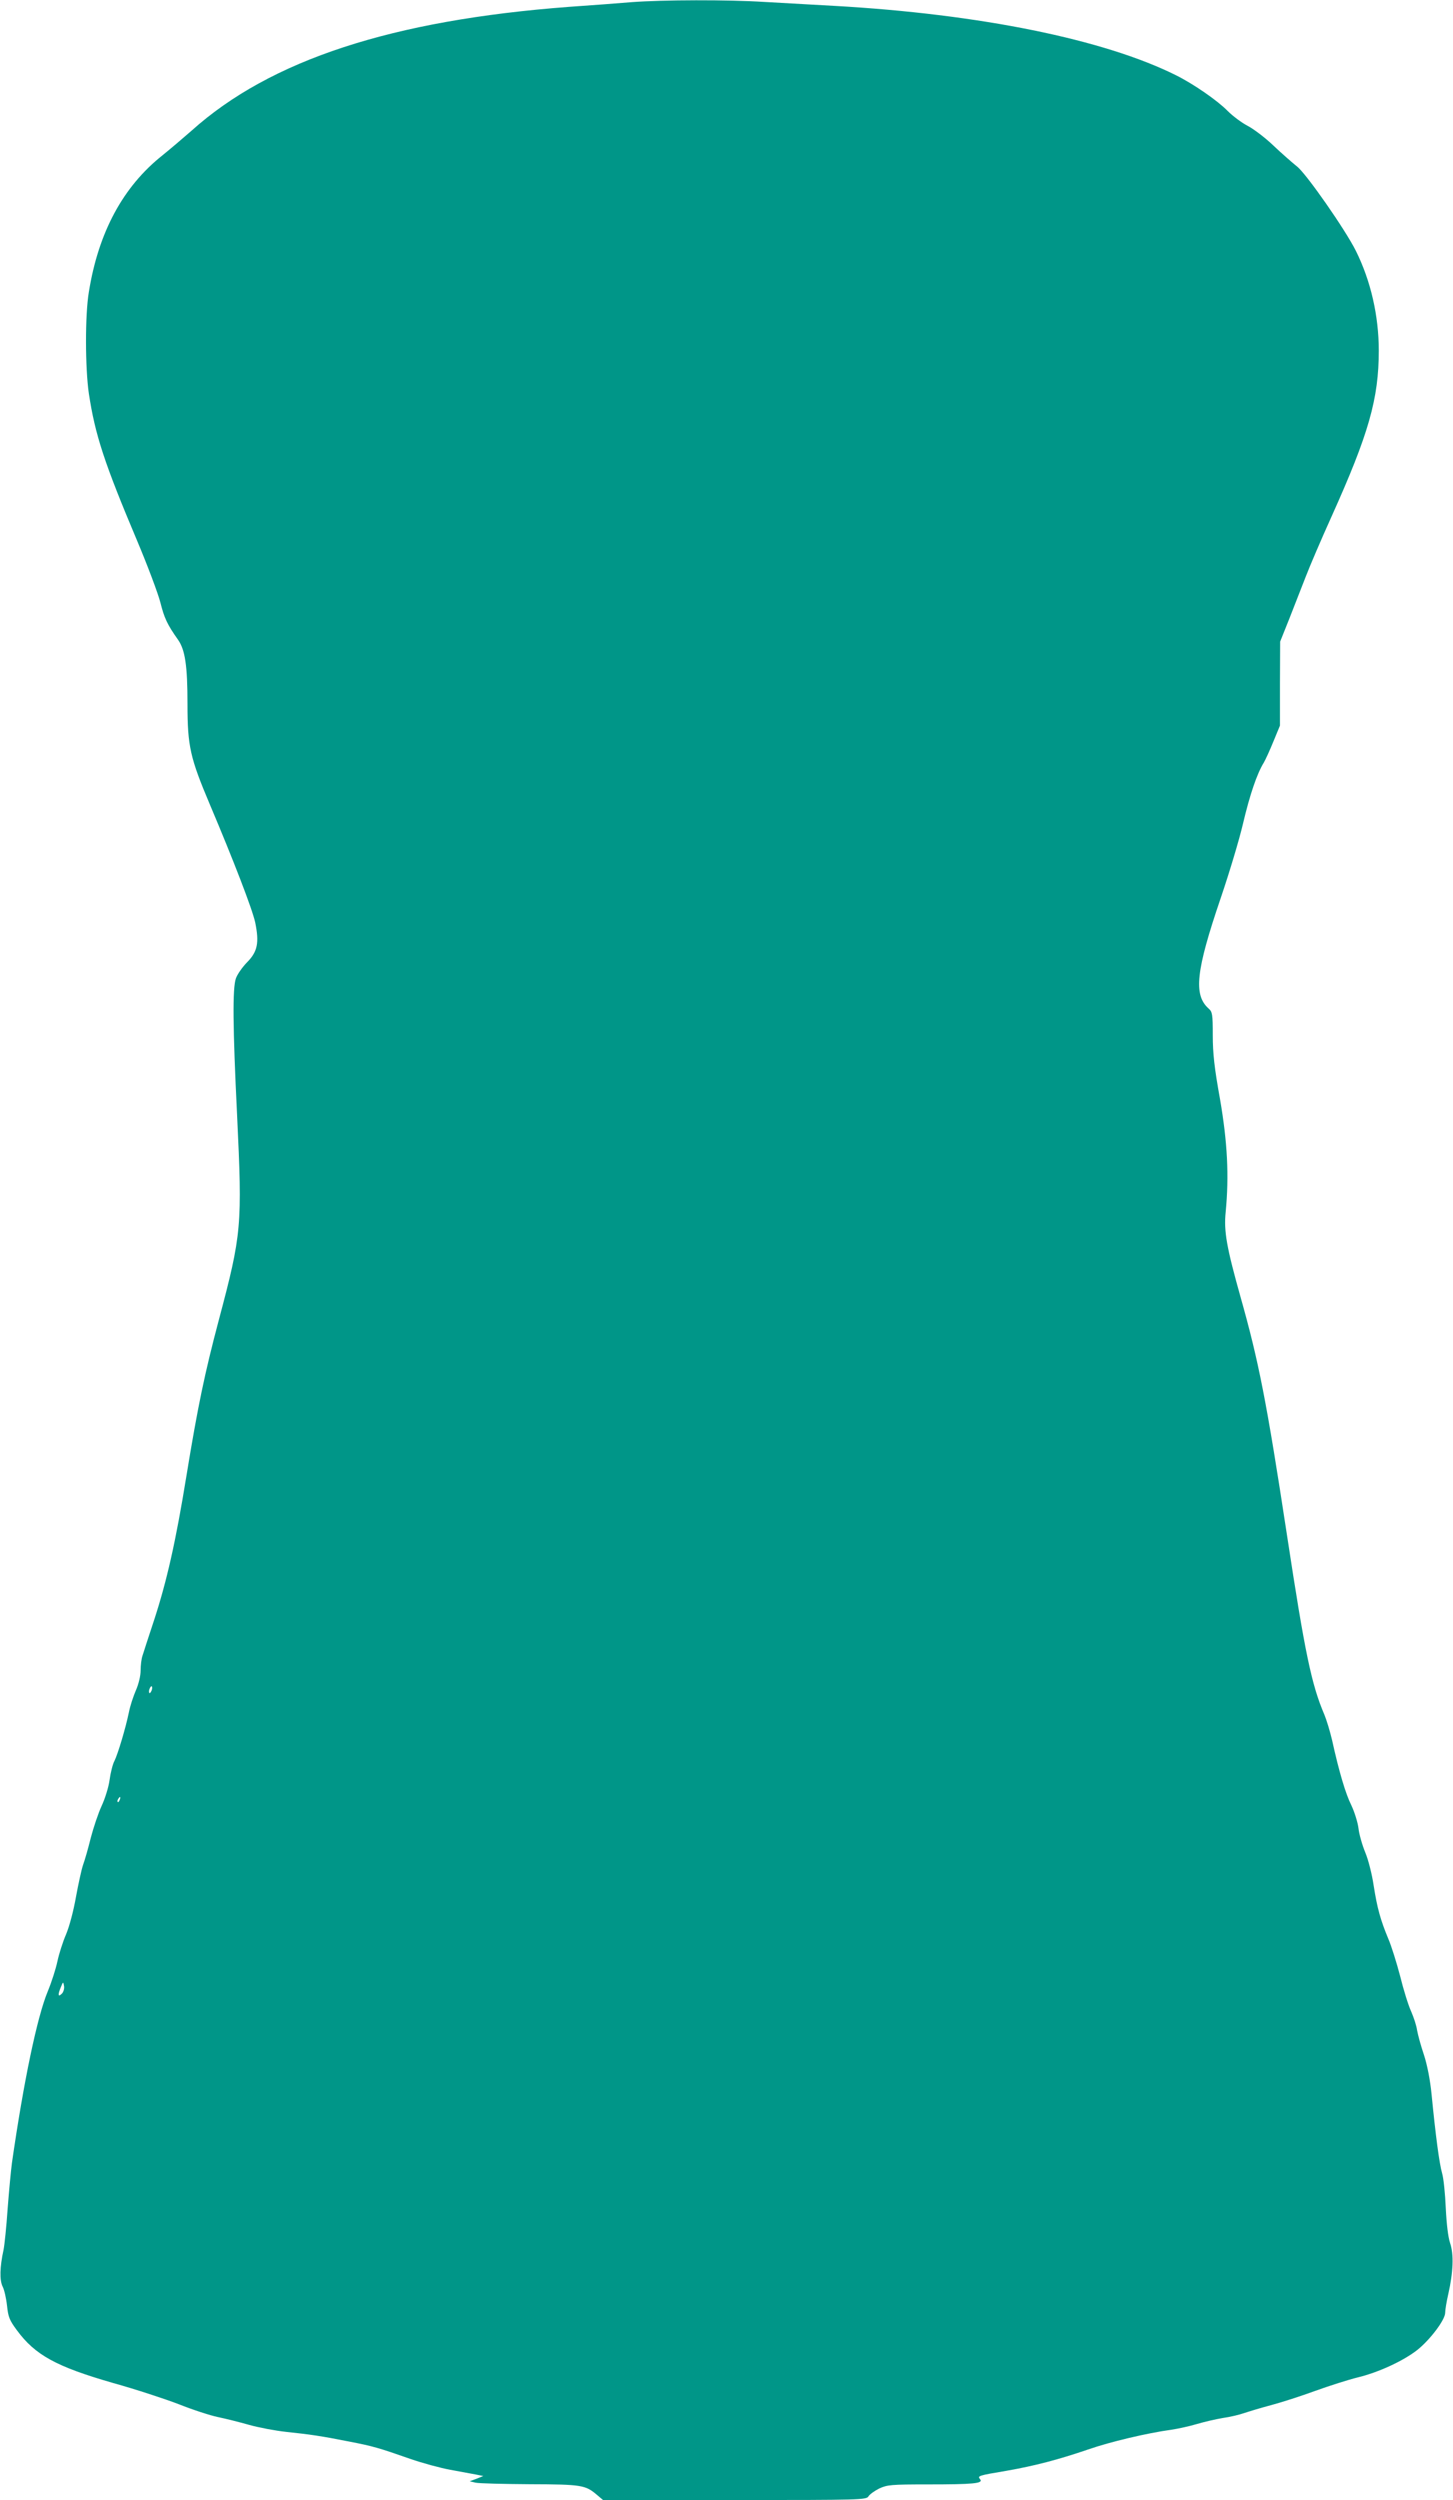 <?xml version="1.0" standalone="no"?>
<!DOCTYPE svg PUBLIC "-//W3C//DTD SVG 20010904//EN"
 "http://www.w3.org/TR/2001/REC-SVG-20010904/DTD/svg10.dtd">
<svg version="1.0" xmlns="http://www.w3.org/2000/svg"
 width="744pt" height="1280pt" viewBox="0 0 744 1280"
 preserveAspectRatio="xMidYMid meet">
<g transform="translate(0,1280) scale(0.1,-0.1)"
fill="#009688" stroke="none">
<path d="M3235 12789 c-60 -5 -204 -16 -320 -24 -906 -68 -1531 -272 -1934
-634 -41 -36 -108 -93 -150 -127 -201 -160 -327 -393 -376 -699 -20 -118 -19
-390 0 -520 32 -211 78 -353 249 -758 53 -126 105 -265 117 -311 20 -80 35
-113 91 -192 36 -52 48 -132 48 -329 0 -217 14 -276 115 -515 119 -281 218
-537 232 -604 21 -103 12 -149 -43 -204 -24 -25 -49 -61 -56 -81 -18 -51 -16
-249 6 -701 27 -567 24 -606 -94 -1050 -72 -272 -107 -439 -166 -800 -54 -333
-100 -536 -165 -735 -27 -82 -54 -164 -59 -181 -6 -17 -10 -51 -10 -77 0 -27
-10 -69 -24 -101 -13 -30 -30 -81 -36 -113 -17 -82 -56 -212 -74 -249 -9 -16
-20 -61 -25 -98 -5 -37 -24 -97 -41 -133 -17 -37 -41 -109 -55 -162 -13 -53
-31 -116 -40 -140 -8 -24 -24 -98 -36 -163 -12 -69 -33 -149 -50 -190 -17 -39
-37 -102 -45 -140 -8 -38 -30 -107 -50 -155 -54 -131 -123 -460 -183 -878 -5
-38 -15 -144 -22 -235 -6 -91 -16 -185 -21 -210 -19 -86 -21 -156 -4 -188 8
-16 18 -60 22 -97 6 -58 13 -75 50 -125 94 -128 202 -187 494 -271 115 -32
267 -82 337 -109 70 -28 160 -57 198 -65 39 -8 111 -26 160 -40 50 -14 135
-30 190 -36 123 -13 179 -21 320 -49 125 -24 155 -33 315 -89 63 -22 156 -47
205 -56 50 -9 108 -20 130 -24 l40 -8 -35 -14 -35 -13 30 -7 c17 -4 142 -7
278 -8 265 -1 284 -4 343 -54 l32 -27 674 0 c648 0 674 1 685 19 6 10 31 28
55 40 41 19 61 21 249 21 232 0 285 5 268 26 -15 18 -12 19 136 44 142 25 262
56 417 109 112 39 302 84 426 101 34 5 93 18 130 29 37 11 97 25 133 31 37 5
86 17 109 25 24 8 86 27 139 41 53 14 155 47 226 73 72 26 169 57 218 69 107
26 234 85 305 141 66 53 142 154 142 190 0 14 7 58 16 96 25 111 29 203 9 261
-10 31 -18 96 -22 179 -3 72 -11 152 -19 179 -14 49 -33 191 -54 406 -7 71
-22 148 -39 200 -16 47 -31 103 -35 126 -3 23 -17 65 -30 95 -14 30 -39 110
-56 179 -18 69 -45 156 -61 193 -40 96 -57 157 -75 272 -8 55 -27 132 -43 170
-16 39 -32 95 -35 125 -4 30 -20 82 -36 116 -30 60 -63 171 -99 334 -11 47
-29 106 -40 132 -65 152 -99 313 -191 918 -105 689 -145 890 -238 1220 -71
253 -86 336 -76 434 18 187 9 358 -29 579 -29 160 -37 234 -37 326 0 108 -2
120 -21 137 -79 70 -65 194 61 564 44 129 96 302 115 384 35 148 71 254 106
311 10 17 32 66 50 110 l33 80 0 215 1 215 48 120 c26 66 64 163 84 215 20 52
79 190 131 305 191 424 242 604 242 850 0 178 -41 357 -117 510 -53 107 -253
394 -301 432 -26 21 -82 70 -124 110 -42 40 -101 84 -130 99 -29 15 -75 49
-103 77 -51 52 -172 136 -262 181 -368 184 -1005 314 -1753 356 -107 6 -267
15 -355 20 -187 12 -522 11 -680 -1z m-2459 -8645 c-4 -9 -9 -15 -11 -12 -3 3
-3 13 1 22 4 9 9 15 11 12 3 -3 3 -13 -1 -22z m-163 -559 c-3 -9 -8 -14 -10
-11 -3 3 -2 9 2 15 9 16 15 13 8 -4z m-297 -993 c-19 -19 -21 -5 -4 35 11 28
12 28 16 4 2 -13 -3 -31 -12 -39z"/>
</g>
</svg>
